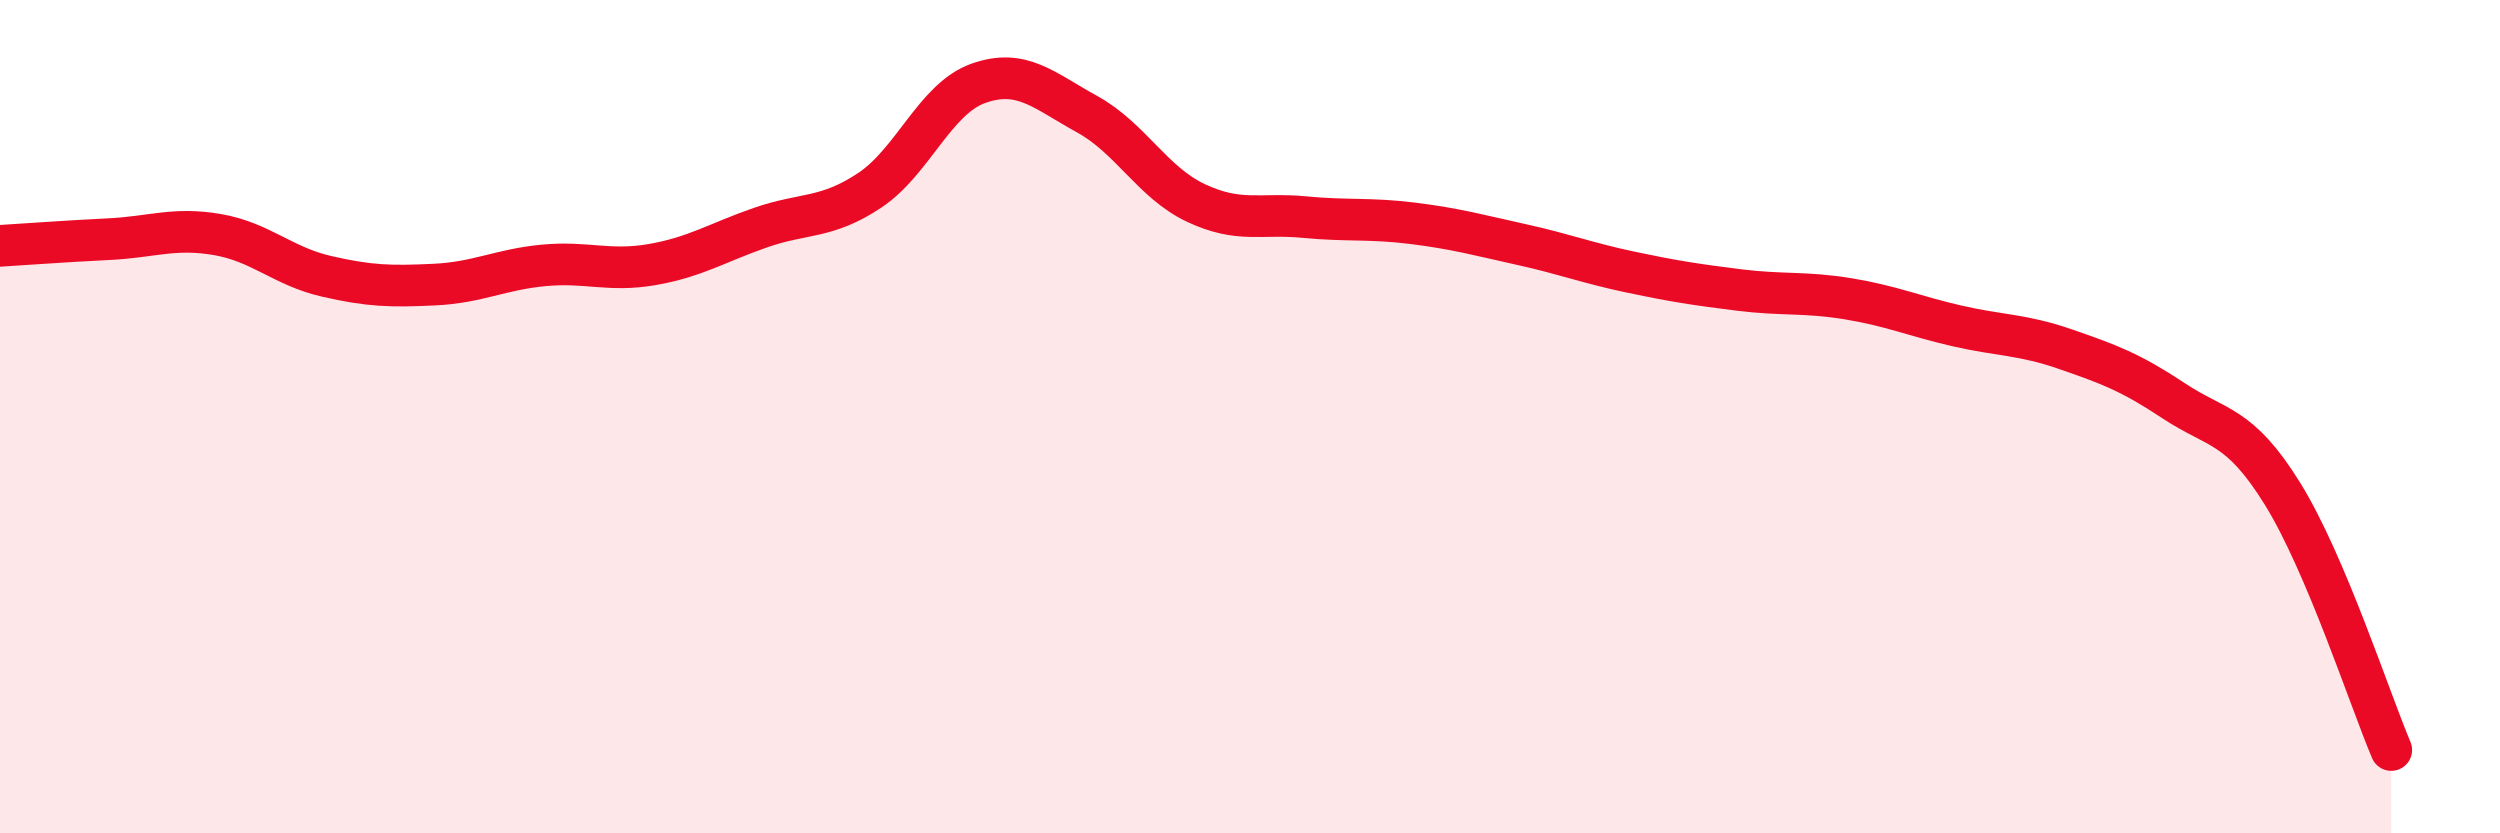 
    <svg width="60" height="20" viewBox="0 0 60 20" xmlns="http://www.w3.org/2000/svg">
      <path
        d="M 0,5.9 C 0.52,5.87 1.57,5.79 2.61,5.74 C 3.65,5.69 4.18,5.45 5.22,5.63 C 6.26,5.81 6.79,6.39 7.83,6.63 C 8.87,6.87 9.39,6.88 10.43,6.83 C 11.47,6.78 12,6.47 13.04,6.37 C 14.08,6.27 14.61,6.53 15.65,6.35 C 16.69,6.17 17.22,5.82 18.26,5.46 C 19.3,5.1 19.83,5.26 20.87,4.57 C 21.91,3.88 22.44,2.37 23.48,2 C 24.52,1.63 25.05,2.17 26.09,2.74 C 27.13,3.31 27.66,4.38 28.7,4.87 C 29.74,5.36 30.26,5.11 31.3,5.21 C 32.34,5.31 32.87,5.23 33.91,5.36 C 34.95,5.49 35.48,5.64 36.52,5.87 C 37.56,6.1 38.09,6.31 39.13,6.53 C 40.17,6.75 40.7,6.83 41.74,6.96 C 42.78,7.09 43.31,7 44.35,7.17 C 45.39,7.34 45.92,7.58 46.96,7.82 C 48,8.06 48.53,8.02 49.57,8.38 C 50.61,8.74 51.13,8.93 52.17,9.62 C 53.21,10.31 53.74,10.17 54.78,11.85 C 55.82,13.53 56.87,16.77 57.39,18L57.39 20L0 20Z"
        fill="#EB0A25"
        opacity="0.1"
        stroke-linecap="round"
        stroke-linejoin="round"
      />
      <path
        d="M 0,5.9 C 0.52,5.87 1.57,5.79 2.61,5.74 C 3.65,5.69 4.18,5.45 5.22,5.63 C 6.26,5.81 6.79,6.39 7.83,6.63 C 8.87,6.87 9.39,6.88 10.43,6.83 C 11.47,6.78 12,6.47 13.04,6.37 C 14.08,6.27 14.61,6.53 15.65,6.35 C 16.69,6.17 17.22,5.82 18.26,5.46 C 19.3,5.1 19.83,5.26 20.87,4.57 C 21.91,3.88 22.44,2.37 23.48,2 C 24.52,1.63 25.05,2.17 26.09,2.74 C 27.13,3.31 27.66,4.38 28.7,4.87 C 29.74,5.36 30.26,5.11 31.3,5.21 C 32.34,5.31 32.87,5.23 33.91,5.36 C 34.95,5.49 35.48,5.64 36.52,5.87 C 37.56,6.1 38.09,6.31 39.13,6.53 C 40.17,6.75 40.7,6.83 41.74,6.96 C 42.78,7.09 43.31,7 44.35,7.17 C 45.39,7.34 45.92,7.58 46.96,7.82 C 48,8.06 48.53,8.02 49.57,8.38 C 50.61,8.74 51.13,8.93 52.17,9.62 C 53.21,10.31 53.74,10.17 54.78,11.85 C 55.82,13.53 56.87,16.77 57.39,18"
        stroke="#EB0A25"
        stroke-width="1"
        fill="none"
        stroke-linecap="round"
        stroke-linejoin="round"
      />
    </svg>
  